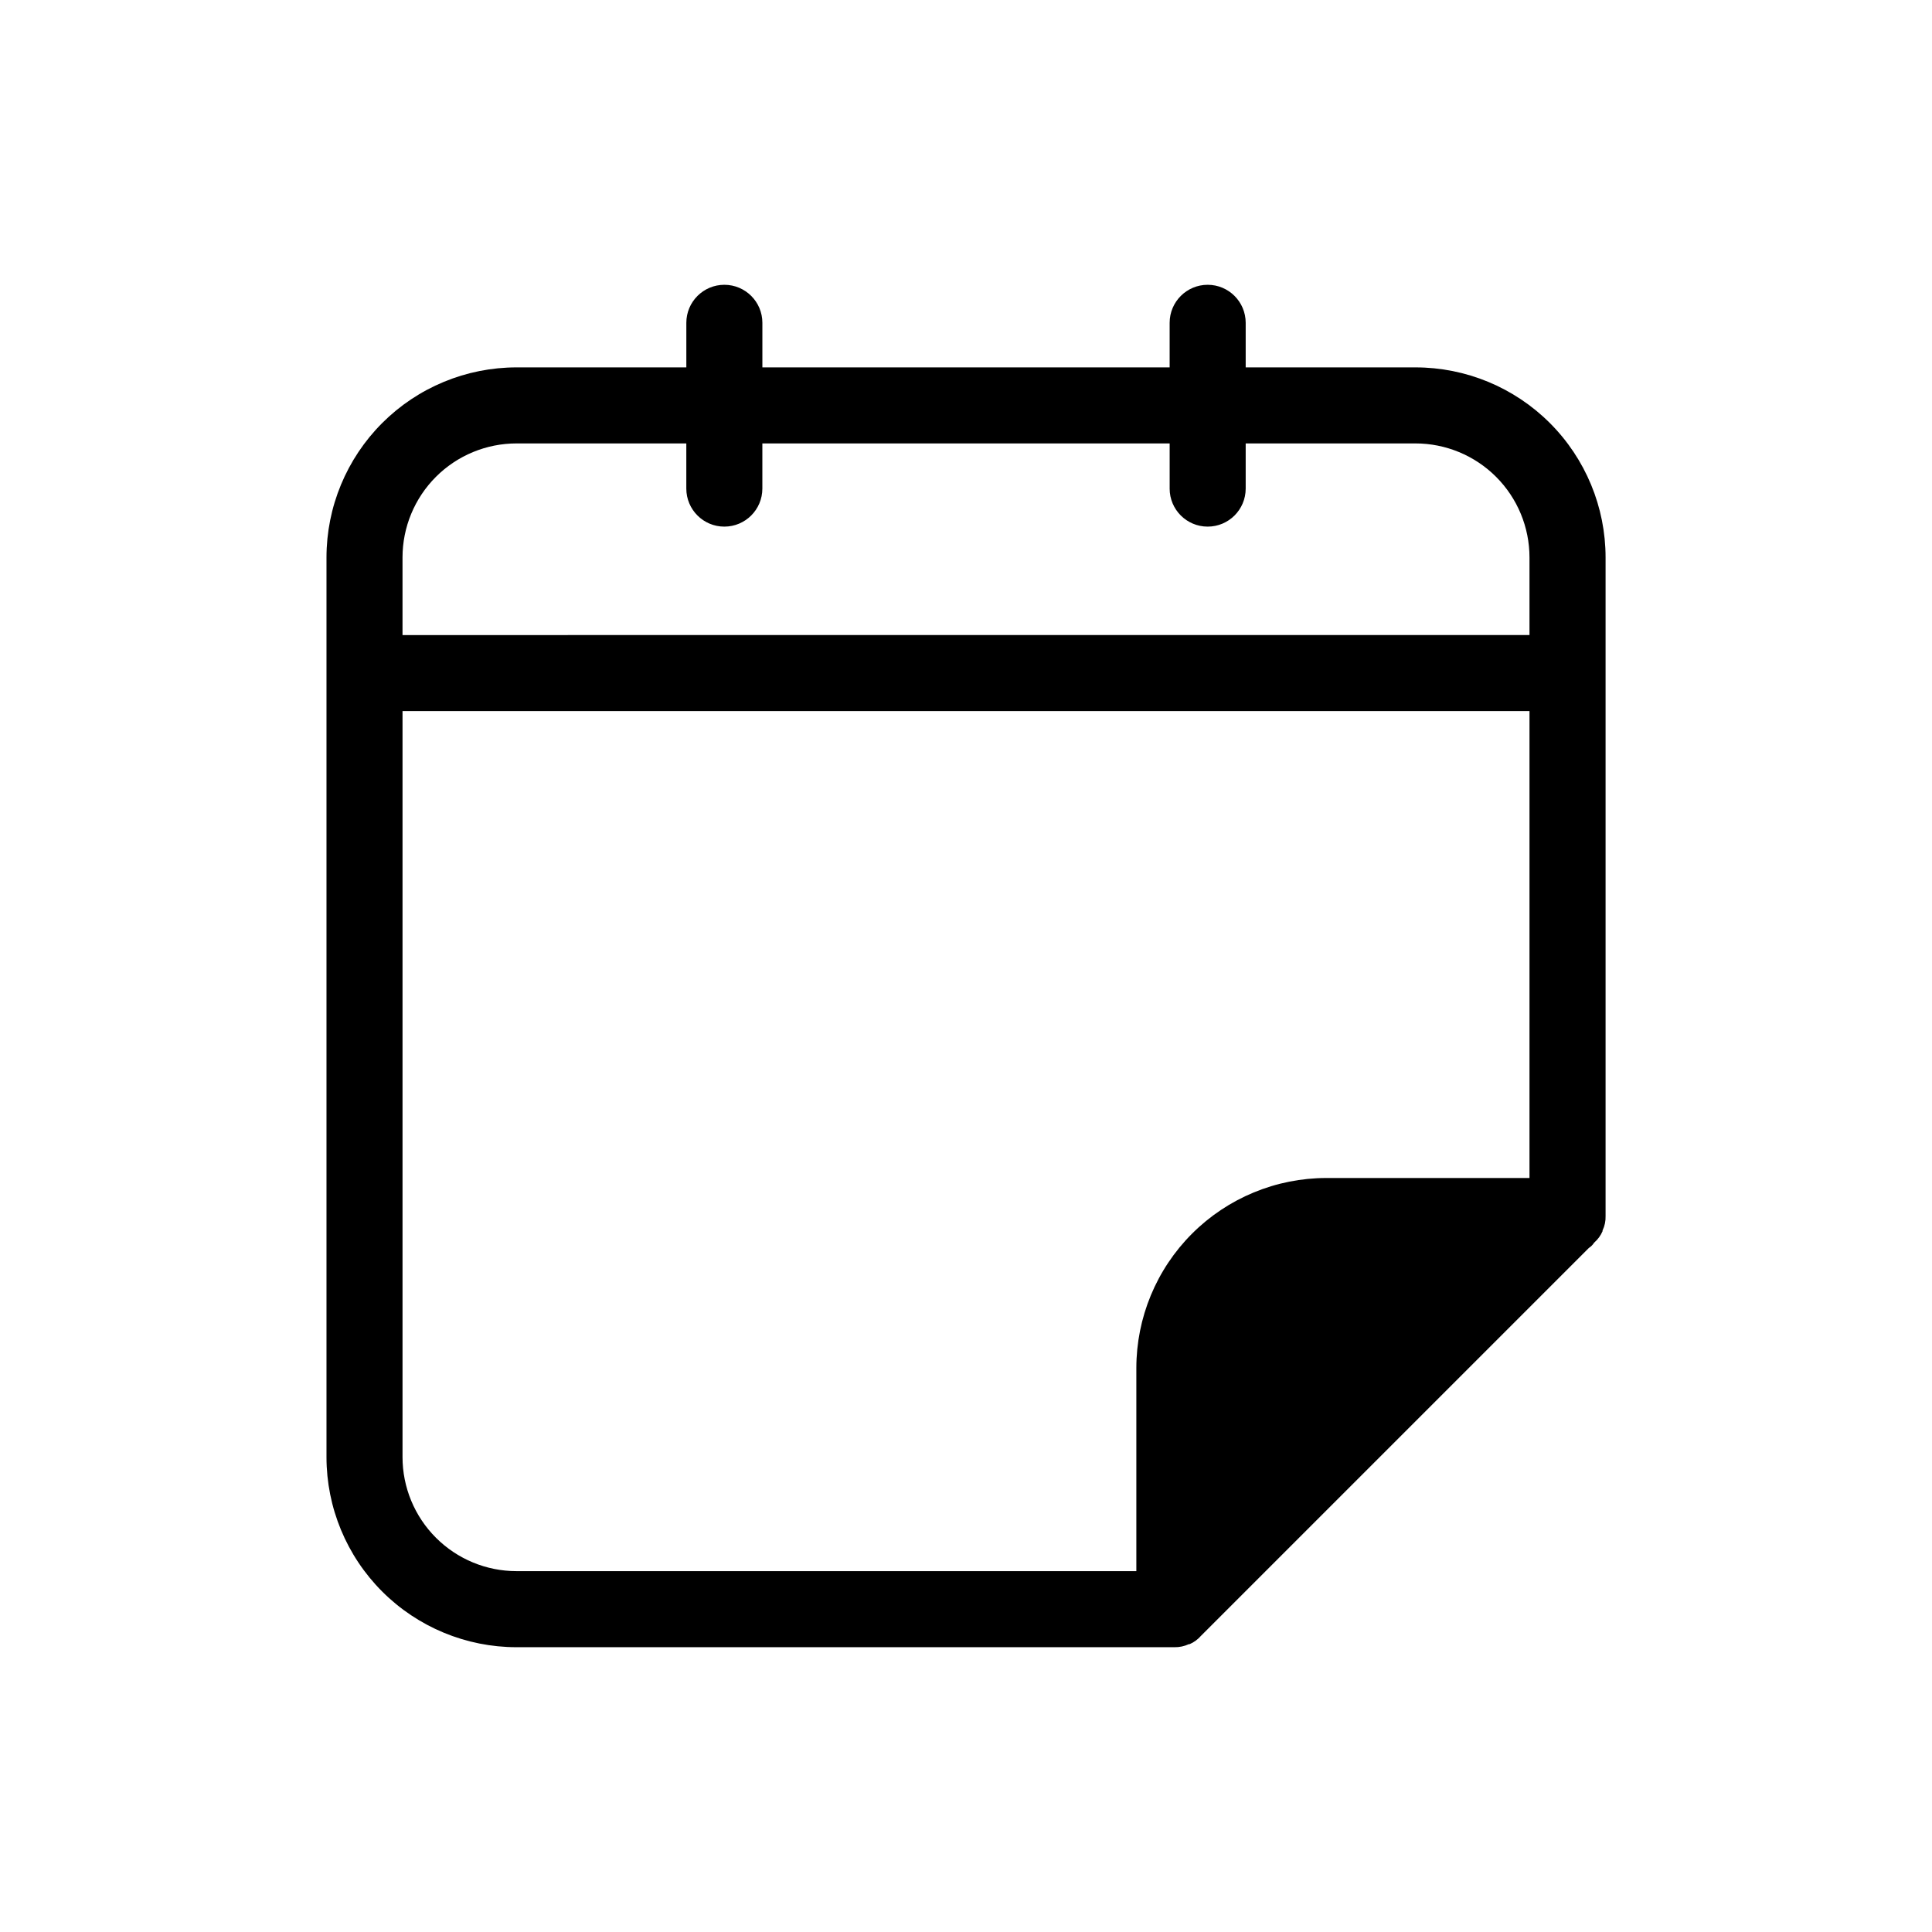 <?xml version="1.0" encoding="UTF-8"?>
<!-- Uploaded to: SVG Repo, www.svgrepo.com, Generator: SVG Repo Mixer Tools -->
<svg fill="#000000" width="800px" height="800px" version="1.1" viewBox="144 144 512 512" xmlns="http://www.w3.org/2000/svg">
 <path d="m519.1 241.36h-44.98v-11.809c0-5.566-4.508-10.078-10.074-10.078-5.566 0-10.078 4.512-10.078 10.078v11.809h-107.93v-11.809c0-5.566-4.512-10.078-10.078-10.078-5.562 0-10.074 4.512-10.074 10.078v11.809h-44.98c-13.363 0-26.176 5.309-35.625 14.754-9.449 9.449-14.758 22.266-14.758 35.625v238.41c0 13.359 5.309 26.176 14.758 35.621 9.449 9.449 22.262 14.758 35.625 14.758h174.32c1.32 0.023 2.633-0.25 3.832-0.805h0.203-0.004c1.16-0.504 2.195-1.262 3.023-2.219l102.78-102.78c0.566-0.363 1.047-0.844 1.41-1.41 0.957-0.828 1.715-1.859 2.219-3.023v-0.203 0.004c0.574-1.195 0.848-2.508 0.805-3.832v-174.52c0-13.359-5.309-26.176-14.758-35.625-9.445-9.445-22.262-14.754-35.625-14.754zm-238.2 20.152h44.98v11.969c0 5.566 4.512 10.078 10.074 10.078 5.566 0 10.078-4.512 10.078-10.078v-11.969h107.94v11.969h-0.004c0 5.566 4.512 10.078 10.078 10.078 5.566 0 10.074-4.512 10.074-10.078v-11.969h44.98c8.02 0 15.707 3.184 21.375 8.852 5.672 5.672 8.855 13.359 8.855 21.375v20.555l-298.66 0.004v-20.559c0-8.016 3.188-15.703 8.855-21.375 5.668-5.668 13.355-8.852 21.375-8.852zm268.43 194.67h-53.809c-13.359 0-26.176 5.309-35.625 14.758-9.445 9.445-14.754 22.262-14.754 35.621v53.809h-164.24c-8.02 0-15.707-3.184-21.375-8.855-5.668-5.668-8.855-13.355-8.855-21.371v-197.7h298.66z"/>
</svg>